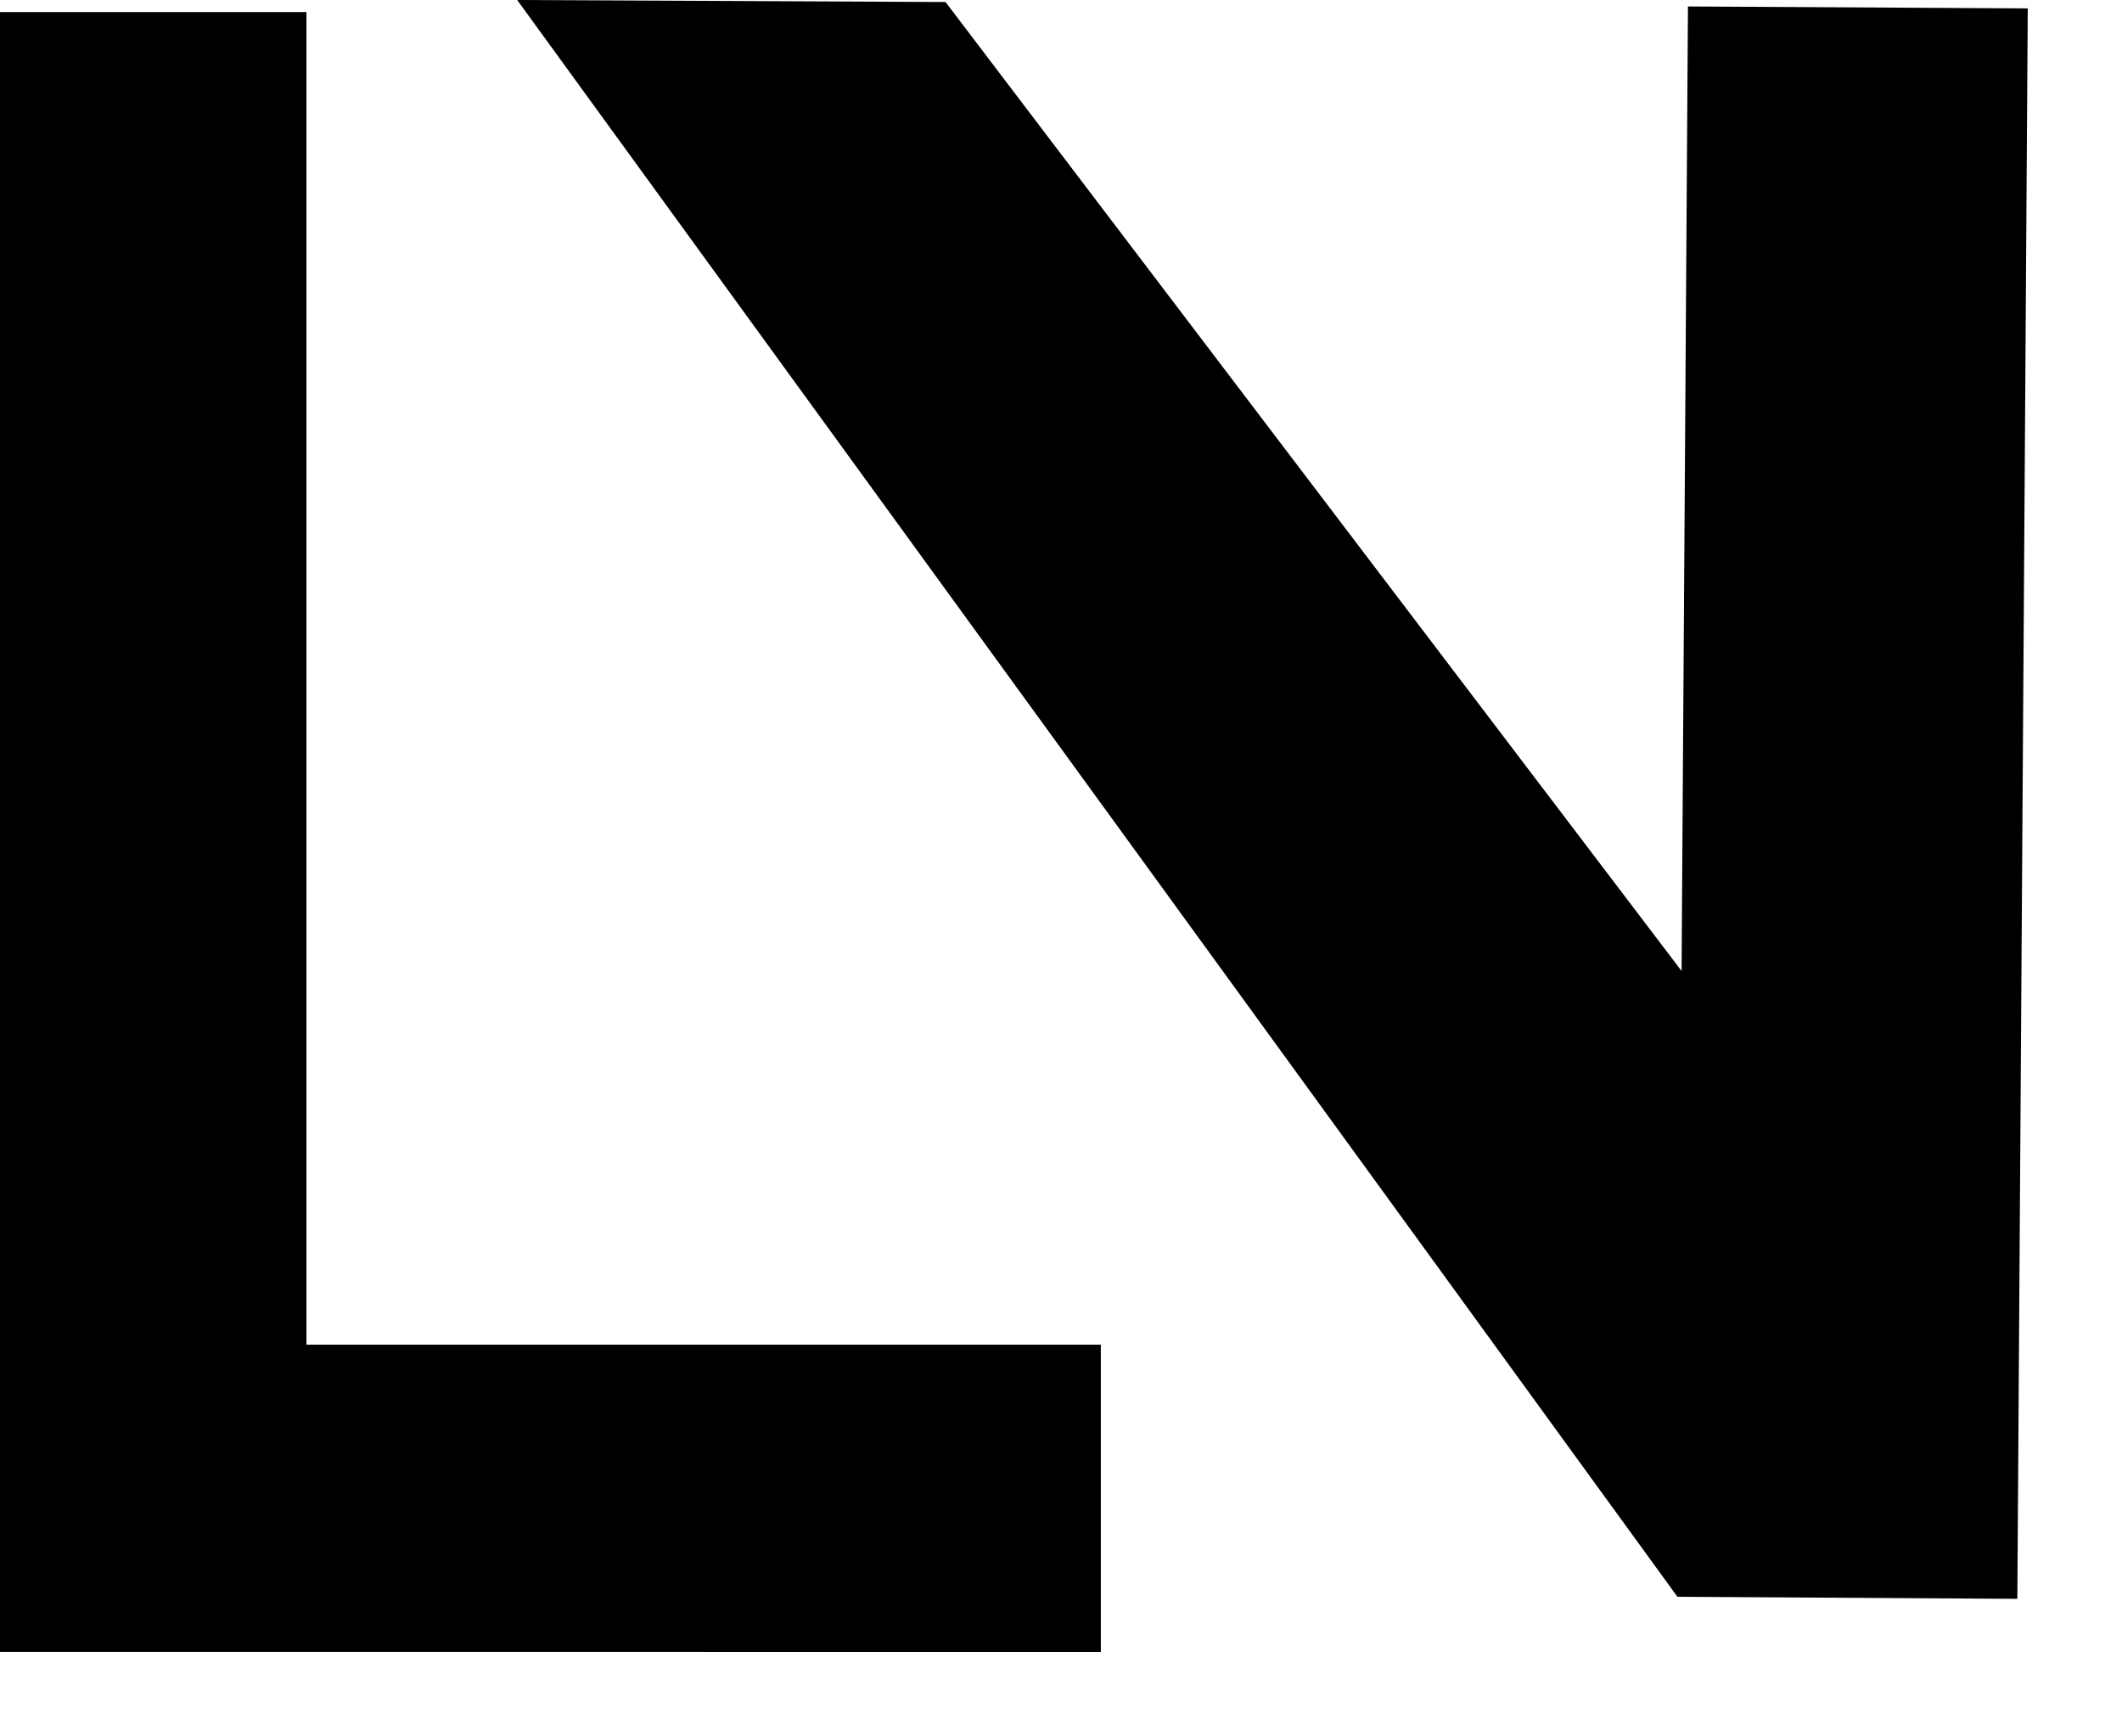 <?xml version="1.0" encoding="utf-8"?>
<svg xmlns="http://www.w3.org/2000/svg" fill="none" height="100%" overflow="visible" preserveAspectRatio="none" style="display: block;" viewBox="0 0 22 18" width="100%">
<g id="Vector">
<path d="M0 17.124V0.125H3.177V17.124H0ZM3.177 13.939V17.124L11.413 17.125V13.939H6.665H3.177Z" fill="black"/>
<path d="M5.362 0L9.803 0.021L19.107 12.268L17.391 16.553L5.362 0ZM17.5 0.067L21.023 0.087L20.915 16.574L17.391 16.553L17.5 0.067Z" fill="black"/>
</g>
</svg>